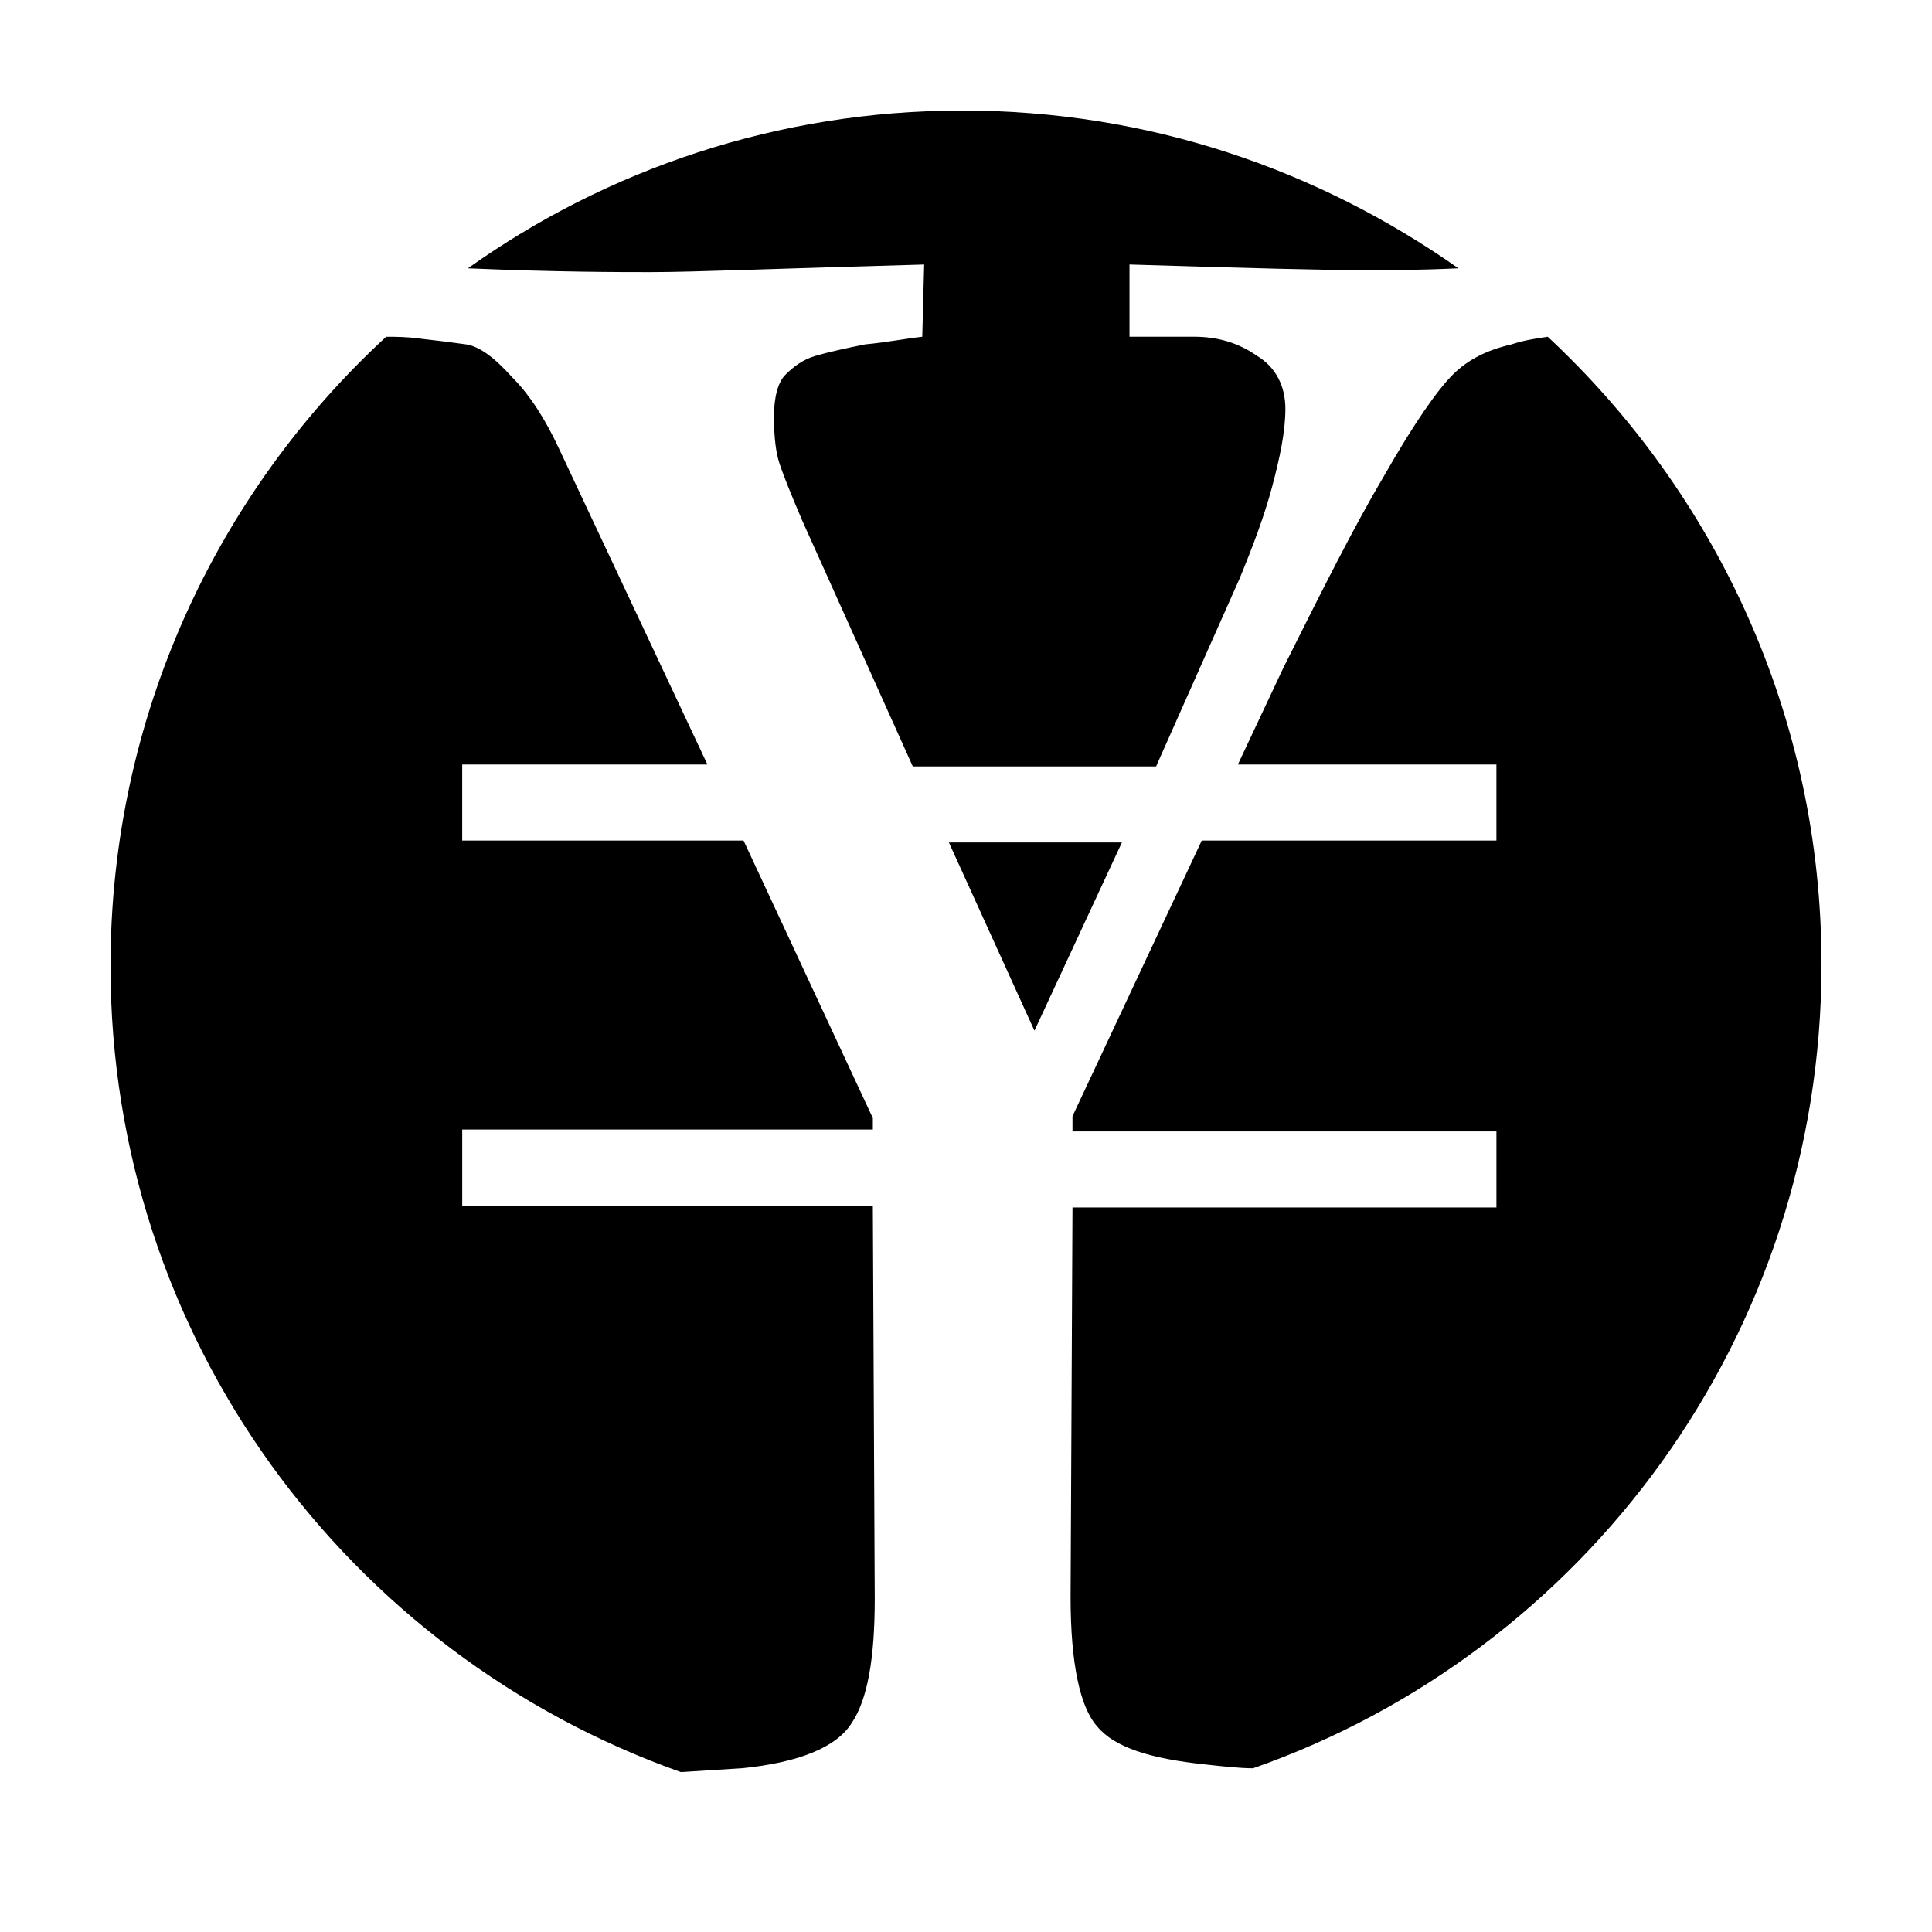 <?xml version="1.0" encoding="UTF-8"?>
<!-- Uploaded to: ICON Repo, www.svgrepo.com, Generator: ICON Repo Mixer Tools -->
<svg fill="#000000" width="800px" height="800px" version="1.1" viewBox="144 144 512 512" xmlns="http://www.w3.org/2000/svg">
 <path d="m340.55 612.61-16.125 1.008c-88.164-31.234-151.14-114.87-151.14-213.61 0-66 28.215-125.45 73.051-166.76 2.519 0 5.543 0 9.07 0.504 4.535 0.504 8.566 1.008 12.09 1.512 3.527 0.504 7.559 3.527 12.09 8.566 5.039 5.039 9.07 11.586 12.594 19.145l39.297 83.633-64.988-0.004v20.152h74.562l34.262 73.559v3.023l-108.82-0.004v20.152h108.82l0.504 104.29c0 16.121-2.016 26.703-6.047 32.746-4.031 6.551-14.105 10.582-29.219 12.094zm48.363-398.51-0.504 19.145c-4.535 0.504-9.574 1.512-15.113 2.016-5.039 1.008-9.574 2.016-13.098 3.023-3.527 1.008-6.047 3.023-8.062 5.039s-3.023 6.047-3.023 11.082c0 5.543 0.504 9.574 1.512 12.594 1.008 3.023 3.023 8.062 6.047 15.113l29.223 64.992h64.484l22.168-49.879c3.527-8.566 6.551-16.625 8.566-24.184s3.527-14.609 3.527-20.656-2.519-11.082-7.559-14.105c-5.039-3.527-10.578-5.039-16.625-5.039h-17.129v-19.145c32.242 1.008 52.898 1.512 62.473 1.512 6.047 0 14.105 0 24.688-0.504-37.285-26.195-82.125-41.812-131.5-41.812-48.871 0-94.211 15.617-130.99 41.816 23.68 1.008 40.305 1.008 48.367 1.008 11.586 0 35.266-1.008 72.547-2.016zm6.551 153.16 22.672 49.879 23.176-49.879zm231.25 32.246c0-66-28.215-124.95-72.547-166.26-3.527 0.504-6.551 1.008-9.574 2.016-6.551 1.512-11.586 4.031-15.617 8.062s-10.078 12.594-18.137 26.703c-8.062 13.602-16.625 30.73-26.703 50.883l-12.09 25.695h68.52v20.152l-78.09-0.004-34.258 73.051v4.031h112.35v20.152h-112.35l-0.504 103.28c0 17.633 2.519 29.223 7.055 34.258 4.535 5.543 14.105 8.566 28.719 10.078 4.535 0.504 9.07 1.008 12.594 1.008 87.664-30.73 150.64-114.36 150.64-213.11z"/>
</svg>